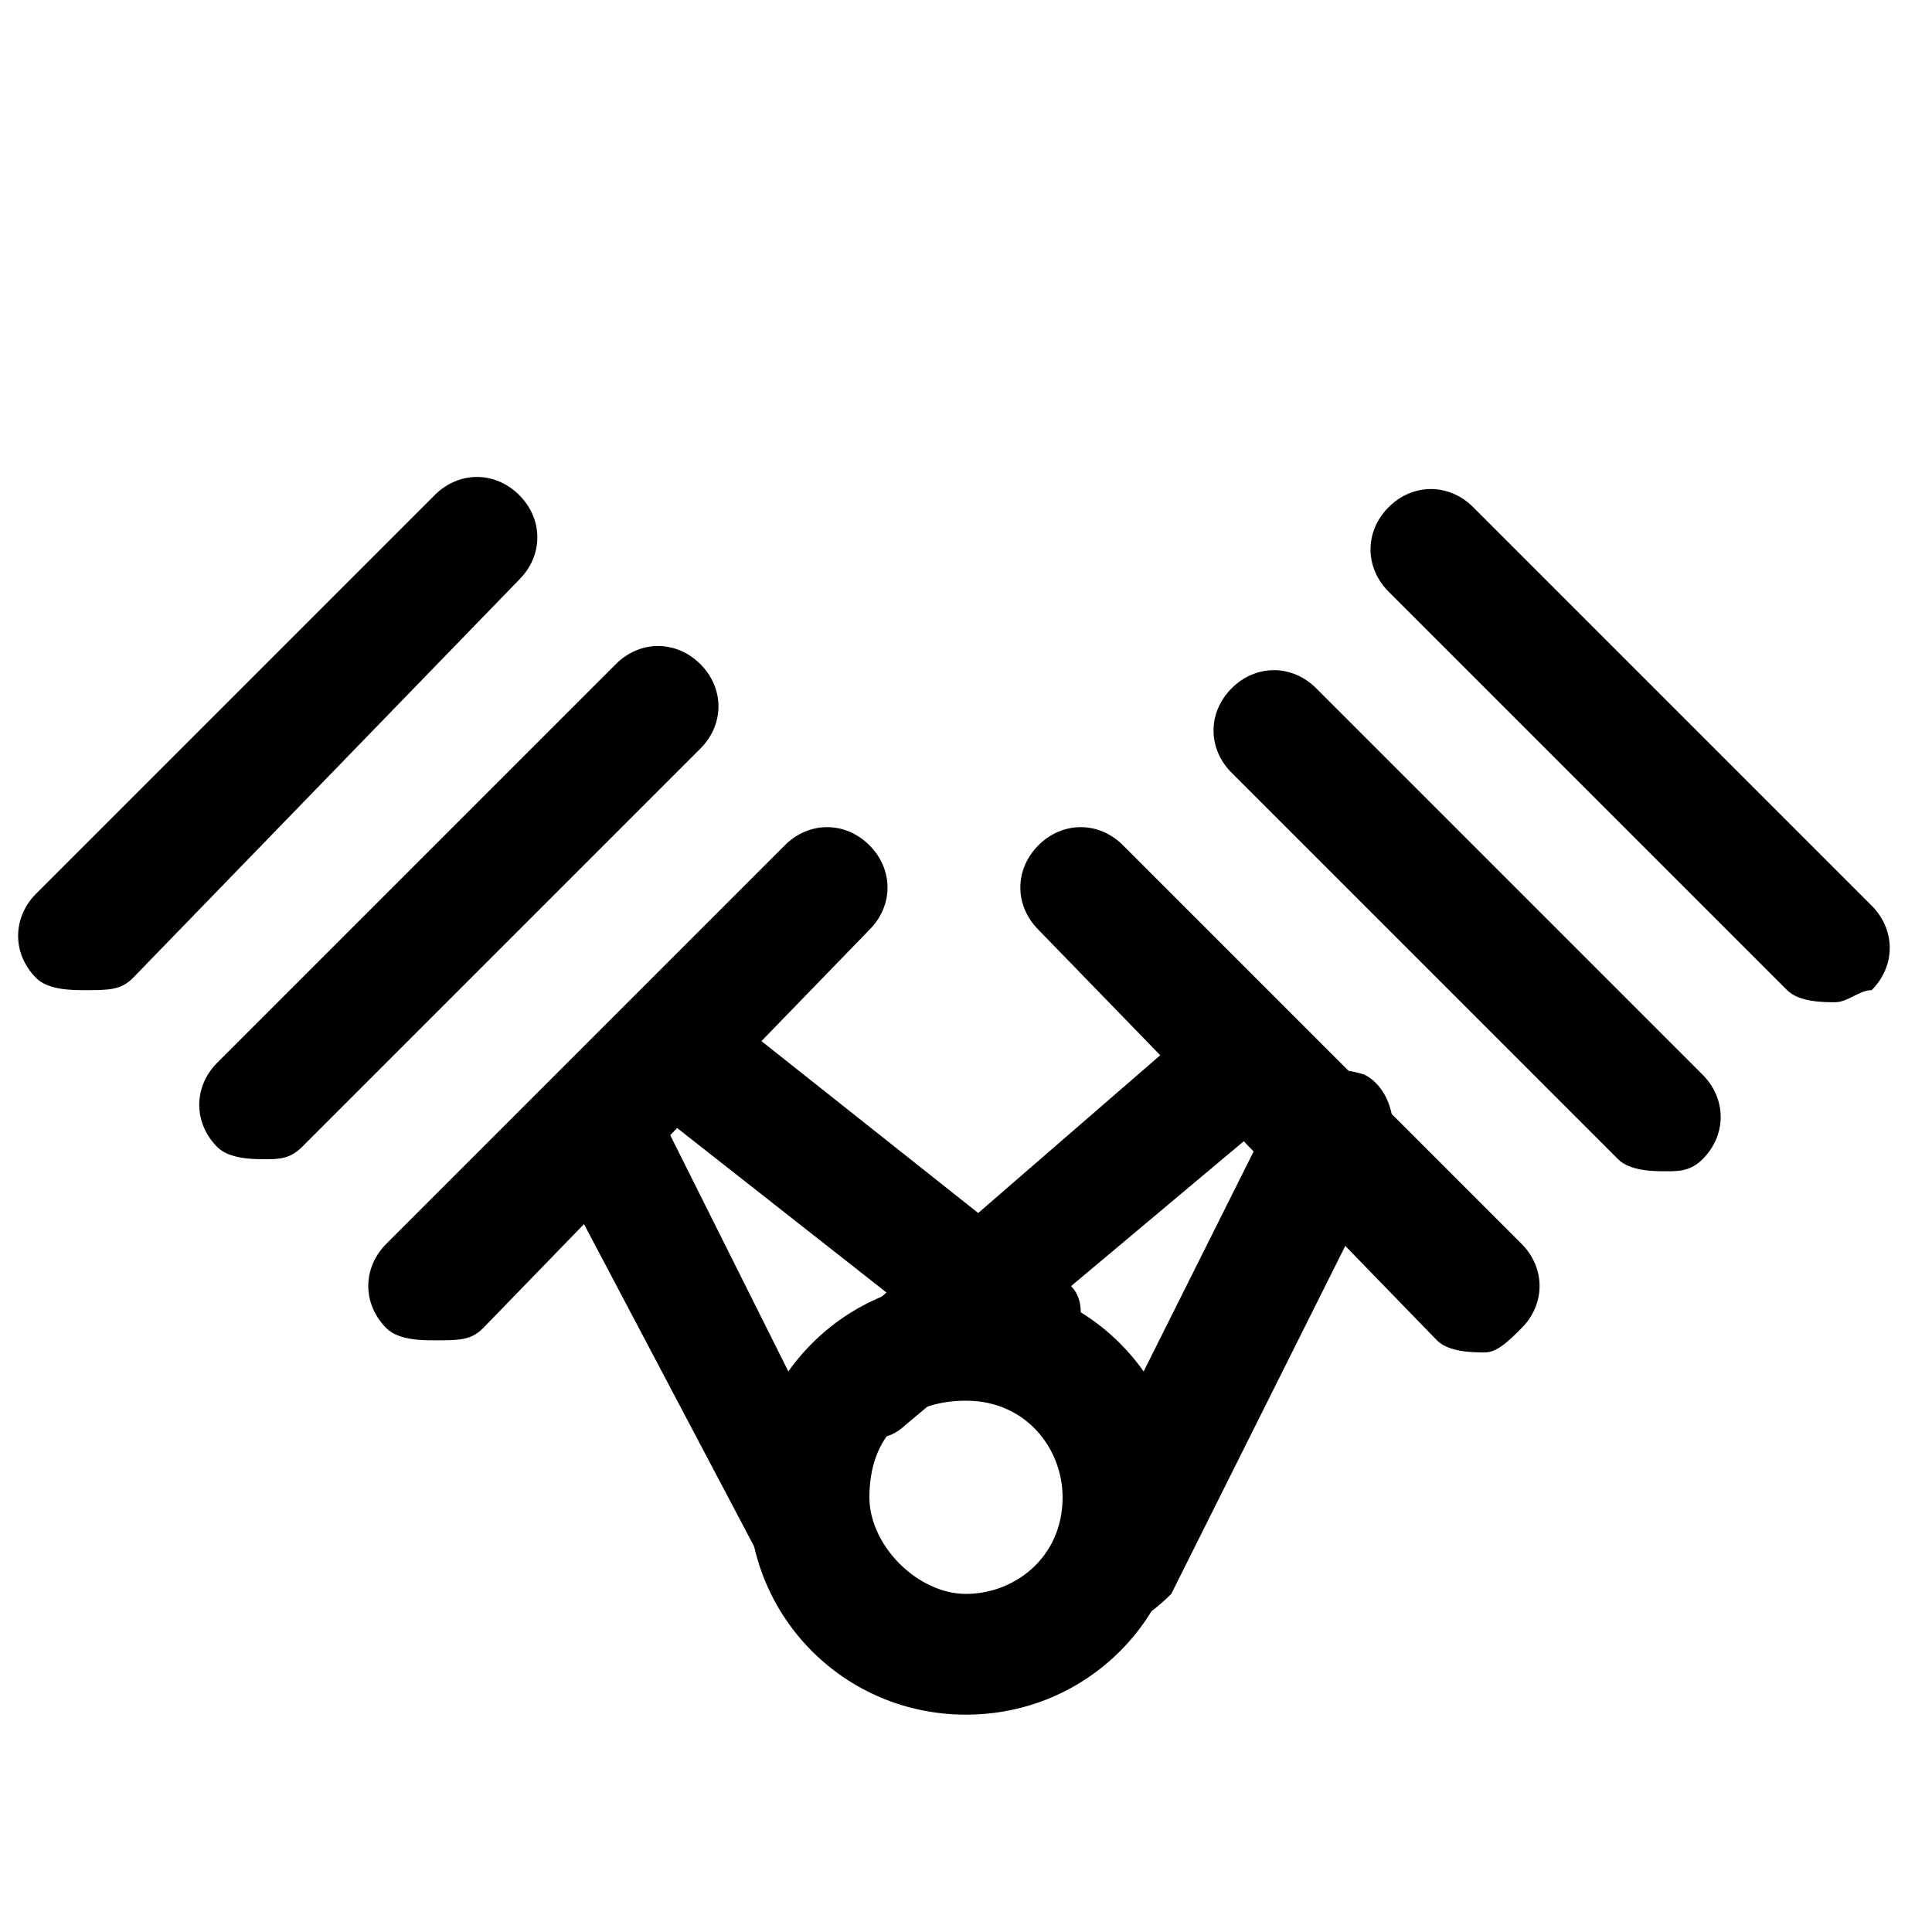 <?xml version="1.0" encoding="utf-8"?>
<!-- Generator: Adobe Illustrator 27.0.0, SVG Export Plug-In . SVG Version: 6.00 Build 0)  -->
<svg version="1.1" xmlns="http://www.w3.org/2000/svg" xmlns:xlink="http://www.w3.org/1999/xlink" x="0px" y="0px"
	 viewBox="0 0 16 16" style="enable-background:new 0 0 16 16;" xml:space="preserve">
<style type="text/css">
	.st0{fill:#EDEDEE;}
	.st1{fill:none;}
	.st2{fill:none;stroke:#000000;stroke-miterlimit:10;}
	.st3{fill:none;stroke:#000000;stroke-linecap:round;stroke-linejoin:round;stroke-miterlimit:10;}
	.st4{fill:none;stroke:#000000;stroke-linejoin:round;stroke-miterlimit:10;}
	.st5{fill:none;stroke:#000000;stroke-width:1.11;stroke-linecap:round;stroke-linejoin:round;stroke-miterlimit:10;}
	.st6{stroke:#000000;stroke-width:0.75;stroke-miterlimit:10;}
</style>
<g id="Guides">
</g>
<g id="Art">
	<g>
		<path d="M8,11.6c0.5,0,0.8,0.4,0.8,0.8c0,0.5-0.4,0.8-0.8,0.8s-0.8-0.4-0.8-0.8C7.2,11.9,7.5,11.6,8,11.6 M8,10.6
			c-1,0-1.8,0.8-1.8,1.8S7,14.2,8,14.2s1.8-0.8,1.8-1.8S9,10.6,8,10.6L8,10.6z"/>
		<path d="M12.3,11.2c-0.1,0-0.3,0-0.4-0.1L8.6,7.7C8.4,7.5,8.4,7.2,8.6,7s0.5-0.2,0.7,0l3.3,3.3c0.2,0.2,0.2,0.5,0,0.7
			C12.5,11.1,12.4,11.2,12.3,11.2z"/>
		<path d="M13.8,9.7c-0.1,0-0.3,0-0.4-0.1l-3.2-3.2c-0.2-0.2-0.2-0.5,0-0.7s0.5-0.2,0.7,0l3.2,3.2c0.2,0.2,0.2,0.5,0,0.7
			C14,9.7,13.9,9.7,13.8,9.7z"/>
		<path d="M15.2,8.3c-0.1,0-0.3,0-0.4-0.1l-3.3-3.3c-0.2-0.2-0.2-0.5,0-0.7s0.5-0.2,0.7,0l3.3,3.3c0.2,0.2,0.2,0.5,0,0.7
			C15.4,8.2,15.3,8.3,15.2,8.3z"/>
		<path d="M7.3,11.9c-0.1,0-0.3-0.1-0.4-0.2c-0.2-0.2-0.2-0.5,0.1-0.7L10,8.4c0.2-0.2,0.5-0.2,0.7,0.1c0.2,0.2,0.2,0.5-0.1,0.7
			l-3.1,2.6C7.5,11.8,7.4,11.9,7.3,11.9z"/>
		<path d="M9.2,13.5c-0.1,0-0.2,0-0.2-0.1c-0.2-0.1-0.3-0.4-0.2-0.7l1.8-3.6c0.1-0.2,0.4-0.3,0.7-0.2c0.2,0.1,0.3,0.4,0.2,0.7
			l-1.8,3.6C9.5,13.4,9.3,13.5,9.2,13.5z"/>
	</g>
	<g>
		<path d="M3.6,11.1c-0.1,0-0.3,0-0.4-0.1c-0.2-0.2-0.2-0.5,0-0.7l3.3-3.3c0.2-0.2,0.5-0.2,0.7,0s0.2,0.5,0,0.7L4,11
			C3.9,11.1,3.8,11.1,3.6,11.1z"/>
		<path d="M2.2,9.6c-0.1,0-0.3,0-0.4-0.1C1.6,9.3,1.6,9,1.8,8.8l3.3-3.3c0.2-0.2,0.5-0.2,0.7,0S6,6,5.8,6.2L2.5,9.5
			C2.4,9.6,2.3,9.6,2.2,9.6z"/>
		<path d="M0.7,8.2c-0.1,0-0.3,0-0.4-0.1c-0.2-0.2-0.2-0.5,0-0.7l3.3-3.3c0.2-0.2,0.5-0.2,0.7,0s0.2,0.5,0,0.7L1.1,8.1
			C1,8.2,0.9,8.2,0.7,8.2z"/>
		<path d="M8.4,11.4c-0.1,0-0.2,0-0.3-0.1L5.3,9.1C5,8.9,5,8.6,5.2,8.4c0.2-0.2,0.5-0.3,0.7-0.1l2.9,2.3C9,10.7,9,11,8.8,11.2
			C8.7,11.4,8.6,11.4,8.4,11.4z"/>
		<path d="M6.8,13.4c-0.2,0-0.4-0.1-0.4-0.3L4.5,9.5C4.4,9.3,4.5,9,4.7,8.9c0.2-0.1,0.5,0,0.7,0.2l1.8,3.6c0.1,0.2,0,0.5-0.2,0.7
			C6.9,13.4,6.8,13.4,6.8,13.4z"/>
	</g>
</g>
</svg>
